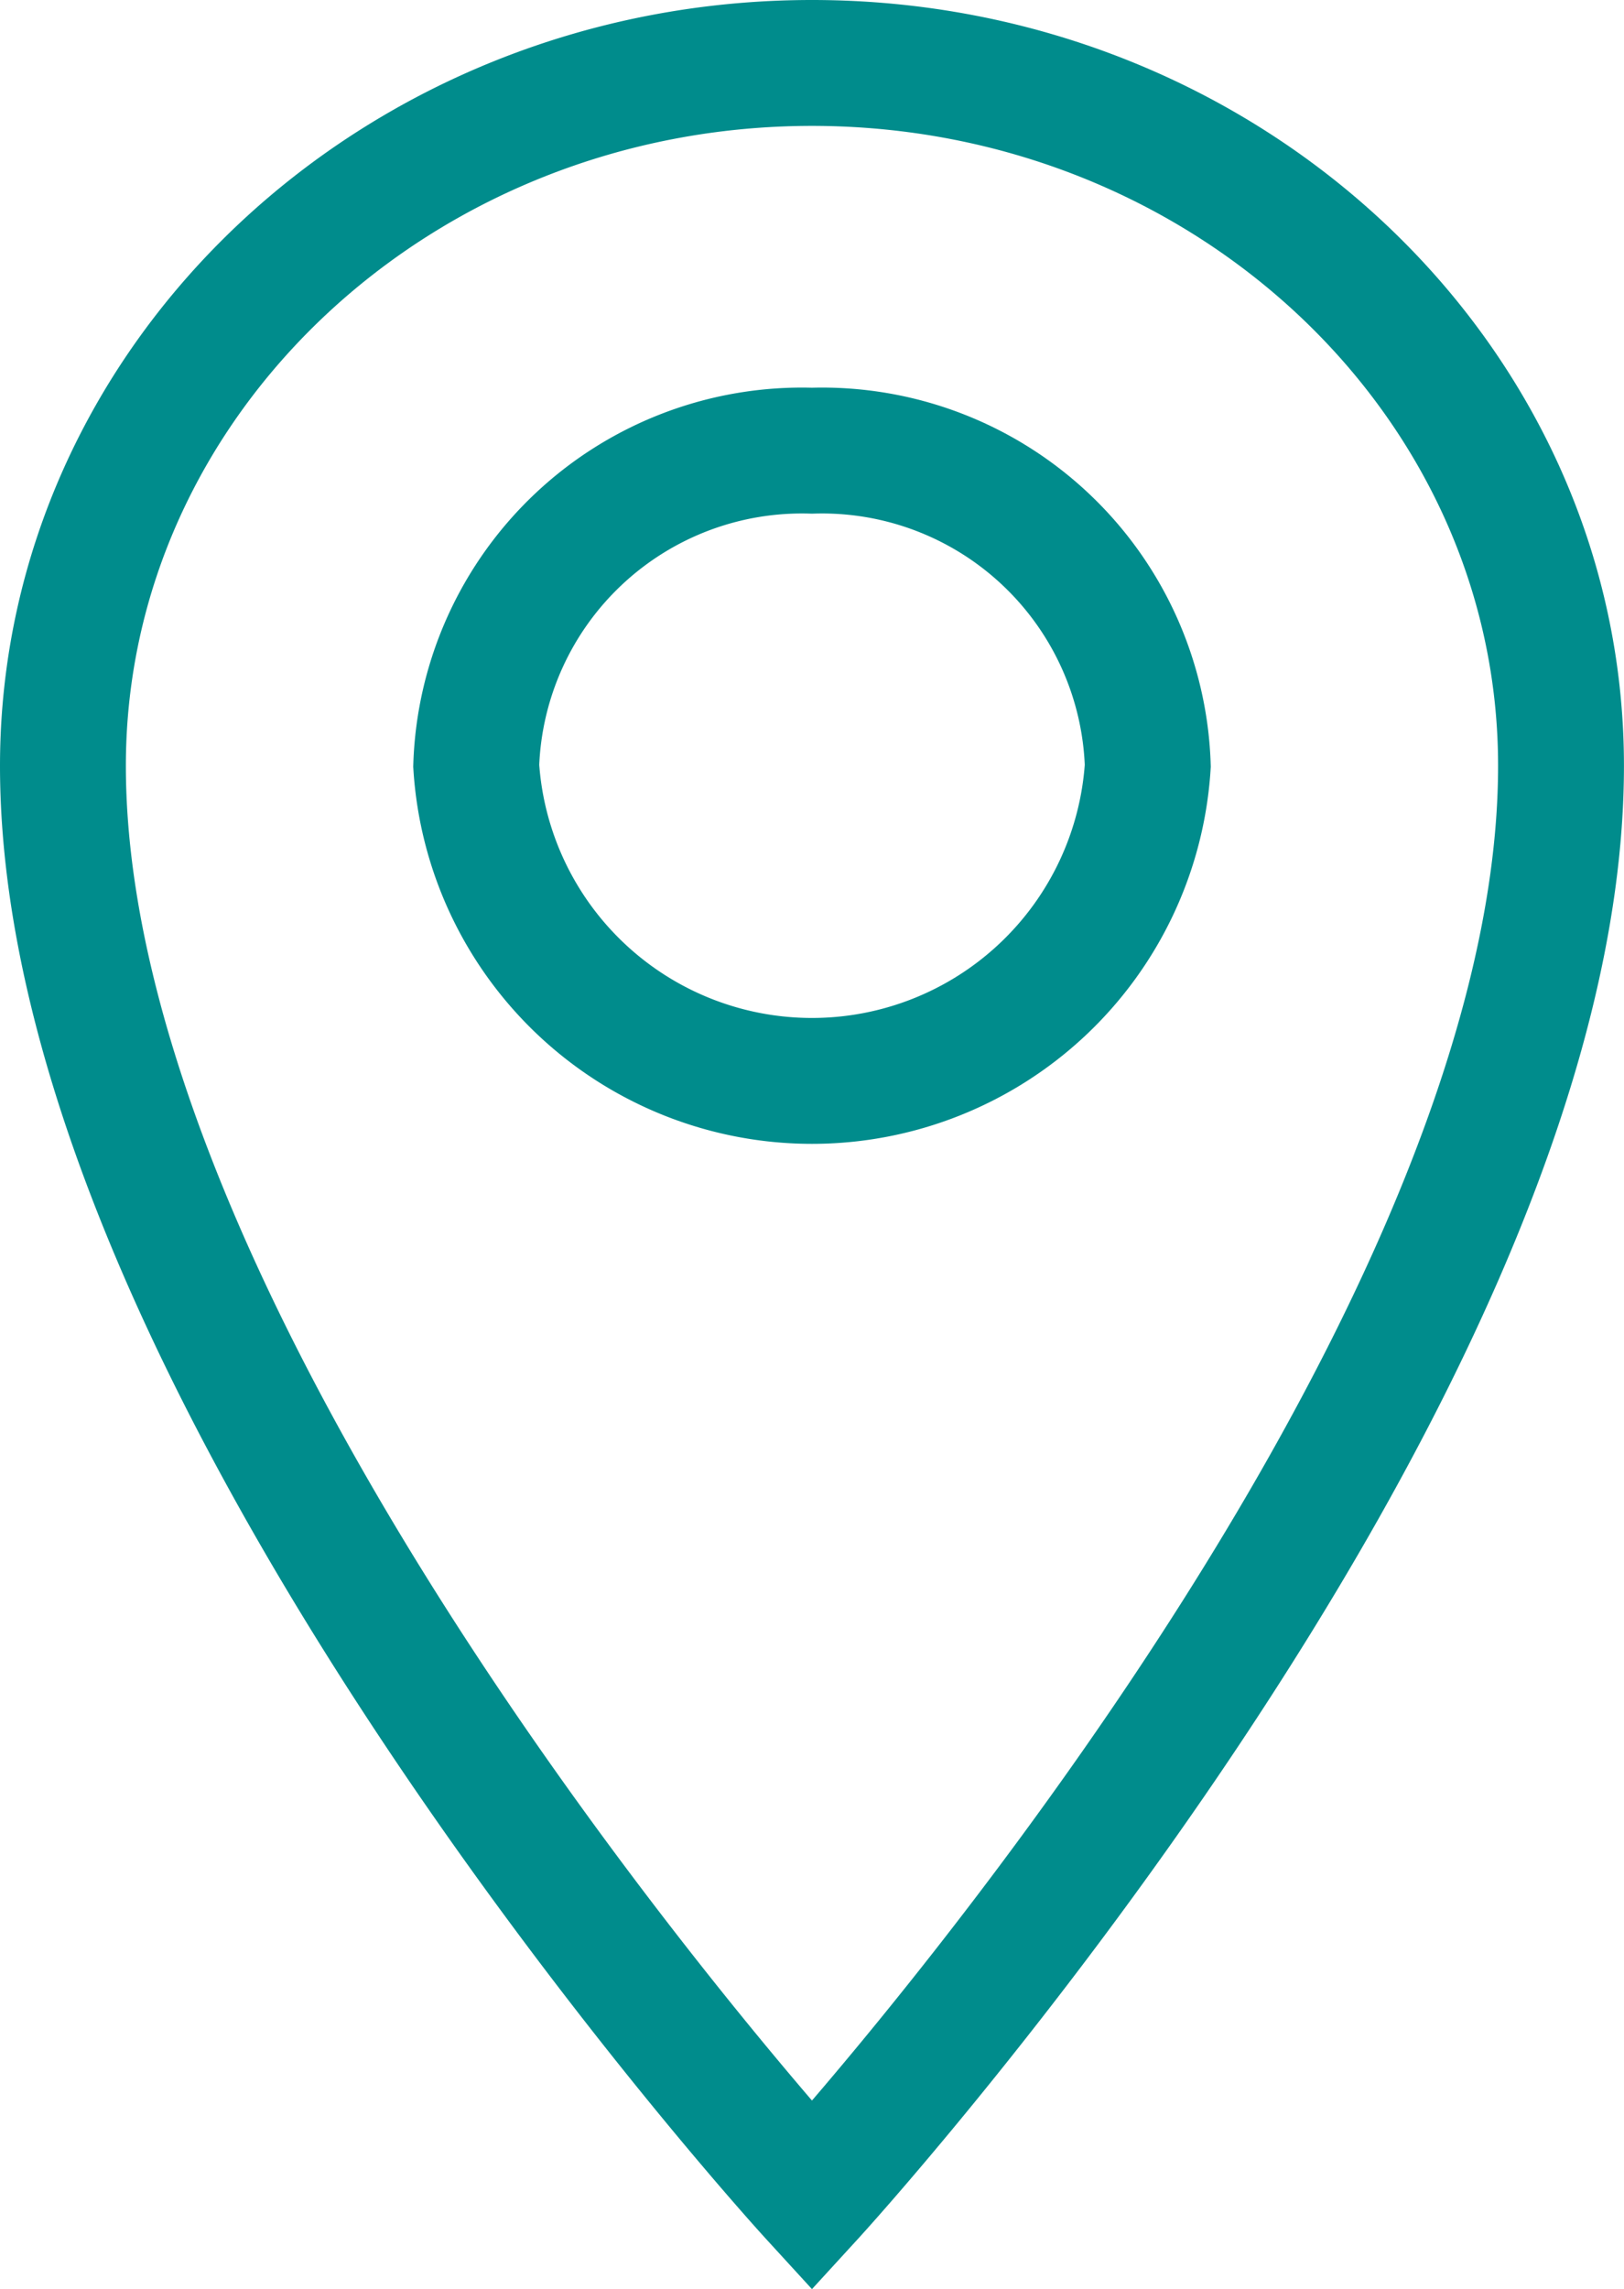 <svg xmlns="http://www.w3.org/2000/svg" width="32.257" height="45.457" viewBox="0 0 32.257 45.457">
  <g id="グループ_85" data-name="グループ 85" transform="translate(1.25 1.25)">
    <path id="パス_125" data-name="パス 125" d="M102.152,0c-8.2,0-14.878,6.262-14.878,13.958,0,12.154,14.878,28.4,14.878,28.4s14.878-16.245,14.878-28.4C117.031,6.262,110.357,0,102.152,0Zm0,7.7a6.473,6.473,0,0,1,6.67,6.257,6.683,6.683,0,0,1-13.339,0A6.473,6.473,0,0,1,102.152,7.7Z" transform="translate(-87.274)" fill="none" stroke="#008c8c" stroke-width="2.5"/>
  </g>
</svg>

